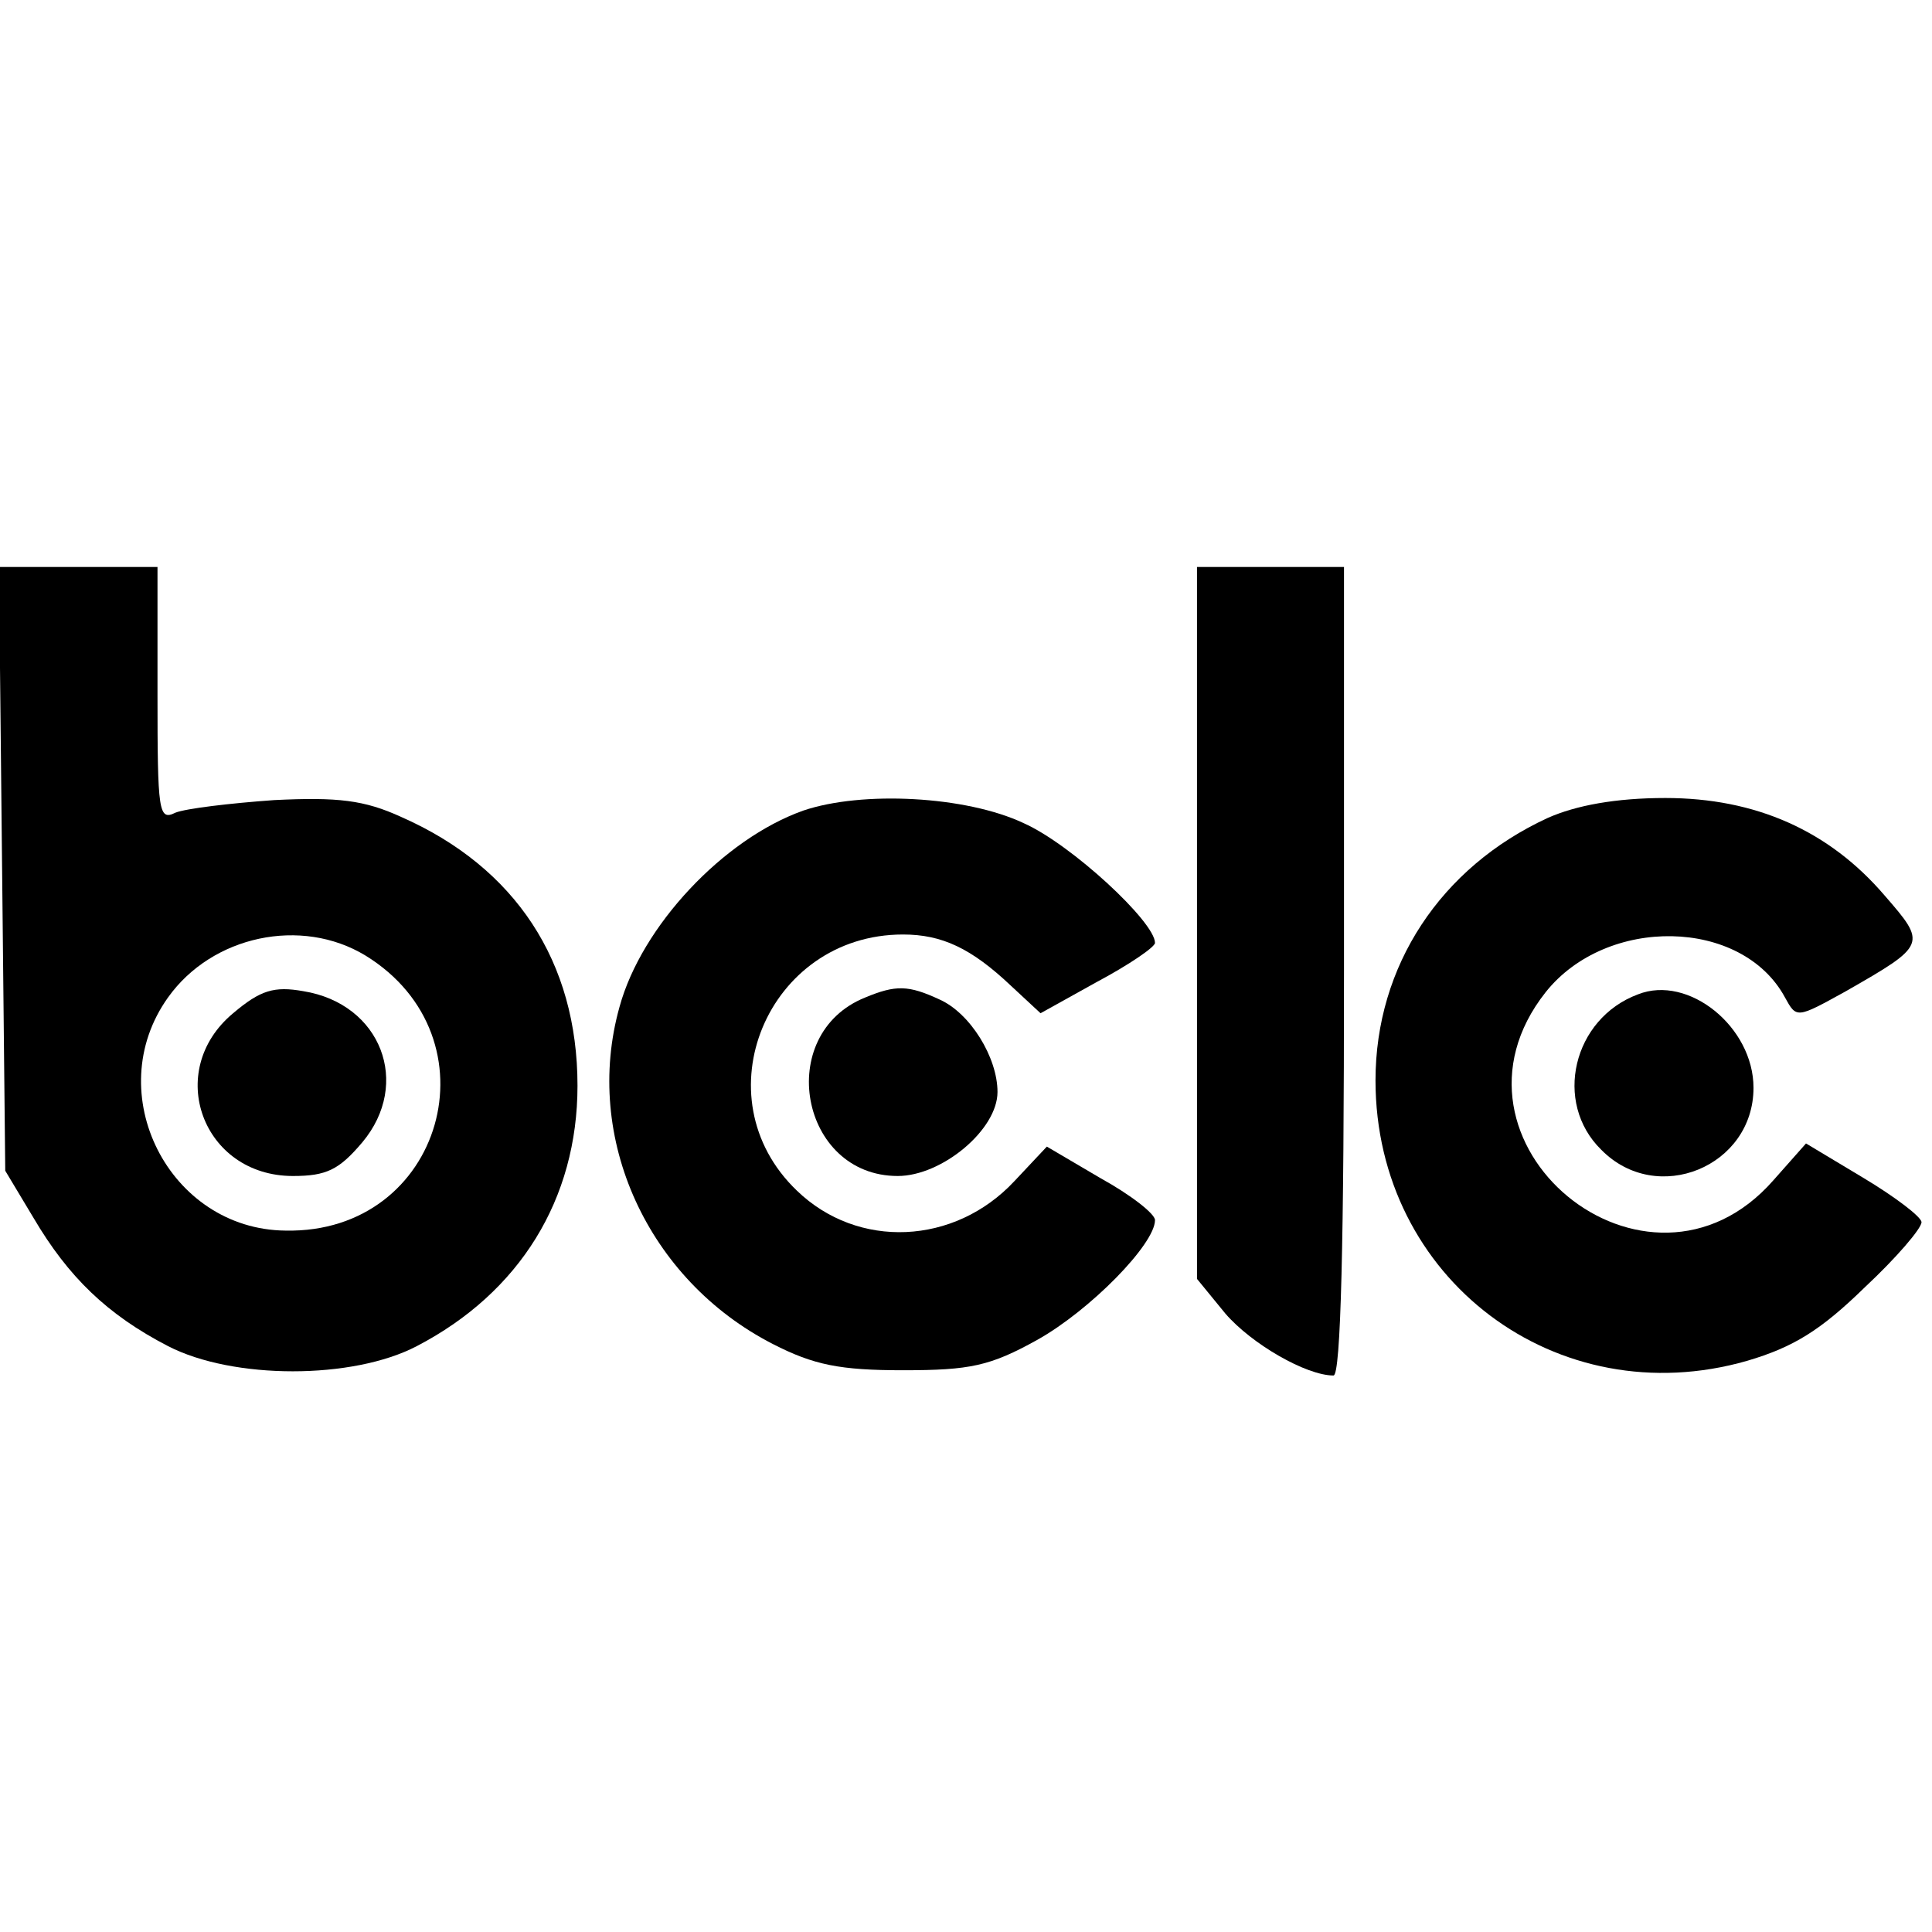 <?xml version="1.0" standalone="no"?>
<!DOCTYPE svg PUBLIC "-//W3C//DTD SVG 20010904//EN"
 "http://www.w3.org/TR/2001/REC-SVG-20010904/DTD/svg10.dtd">
<svg version="1.0" xmlns="http://www.w3.org/2000/svg"
 width="184pt" height="184pt" viewBox="0 0 184 184"
 preserveAspectRatio="xMidYMid meet">
<g transform="translate(0,184) scale(0.1,-0.1)"
fill="#000000" stroke="none">
<path d="M2 1013 l3 -288 27 -45 c33 -56 70 -92 128 -122 62 -32 176 -32 237
0 98 51 153 140 153 248 0 118 -59 208 -168 256 -35 16 -60 19 -121 16 -42 -3
-84 -8 -94 -12 -16 -8 -17 1 -17 113 l0 121 -76 0 -75 0 3 -287z m346 -83
c127 -78 74 -265 -76 -262 -111 1 -177 131 -112 222 42 59 127 77 188 40z"/>
<path d="M222 875 c-66 -55 -29 -155 57 -155 32 0 44 6 66 32 47 56 18 132
-56 144 -28 5 -41 1 -67 -21z"/>
<path d="M1140 961 l0 -339 27 -33 c25 -29 77 -59 103 -59 7 0 10 127 10 385
l0 385 -70 0 -70 0 0 -339z"/>
<path d="M765 1068 c-76 -27 -154 -110 -175 -187 -35 -125 27 -260 146 -321
39 -20 64 -25 124 -25 64 0 83 4 128 29 50 28 112 91 112 114 0 6 -23 24 -52
40 l-51 30 -31 -33 c-57 -61 -149 -65 -207 -9 -93 89 -28 244 101 244 37 0 65
-13 103 -49 l28 -26 54 30 c30 16 55 33 55 37 0 20 -80 94 -125 114 -55 26
-154 31 -210 12z"/>
<path d="M1474 1061 c-102 -47 -164 -141 -164 -250 0 -189 173 -319 354 -267
44 13 70 29 112 70 30 28 54 56 54 62 0 5 -25 24 -55 42 l-55 33 -31 -35
c-120 -137 -330 36 -217 179 58 73 187 71 228 -5 11 -20 11 -20 58 6 77 44 77
45 37 91 -53 62 -123 93 -209 93 -47 0 -85 -7 -112 -19z"/>
<path d="M824 890 c-87 -35 -62 -170 31 -170 42 0 95 44 95 80 0 33 -26 75
-55 88 -30 14 -42 14 -71 2z"/>
<path d="M1560 893 c-62 -23 -81 -103 -35 -148 53 -54 145 -16 145 59 0 58
-62 108 -110 89z"/>
</g>
</svg>

